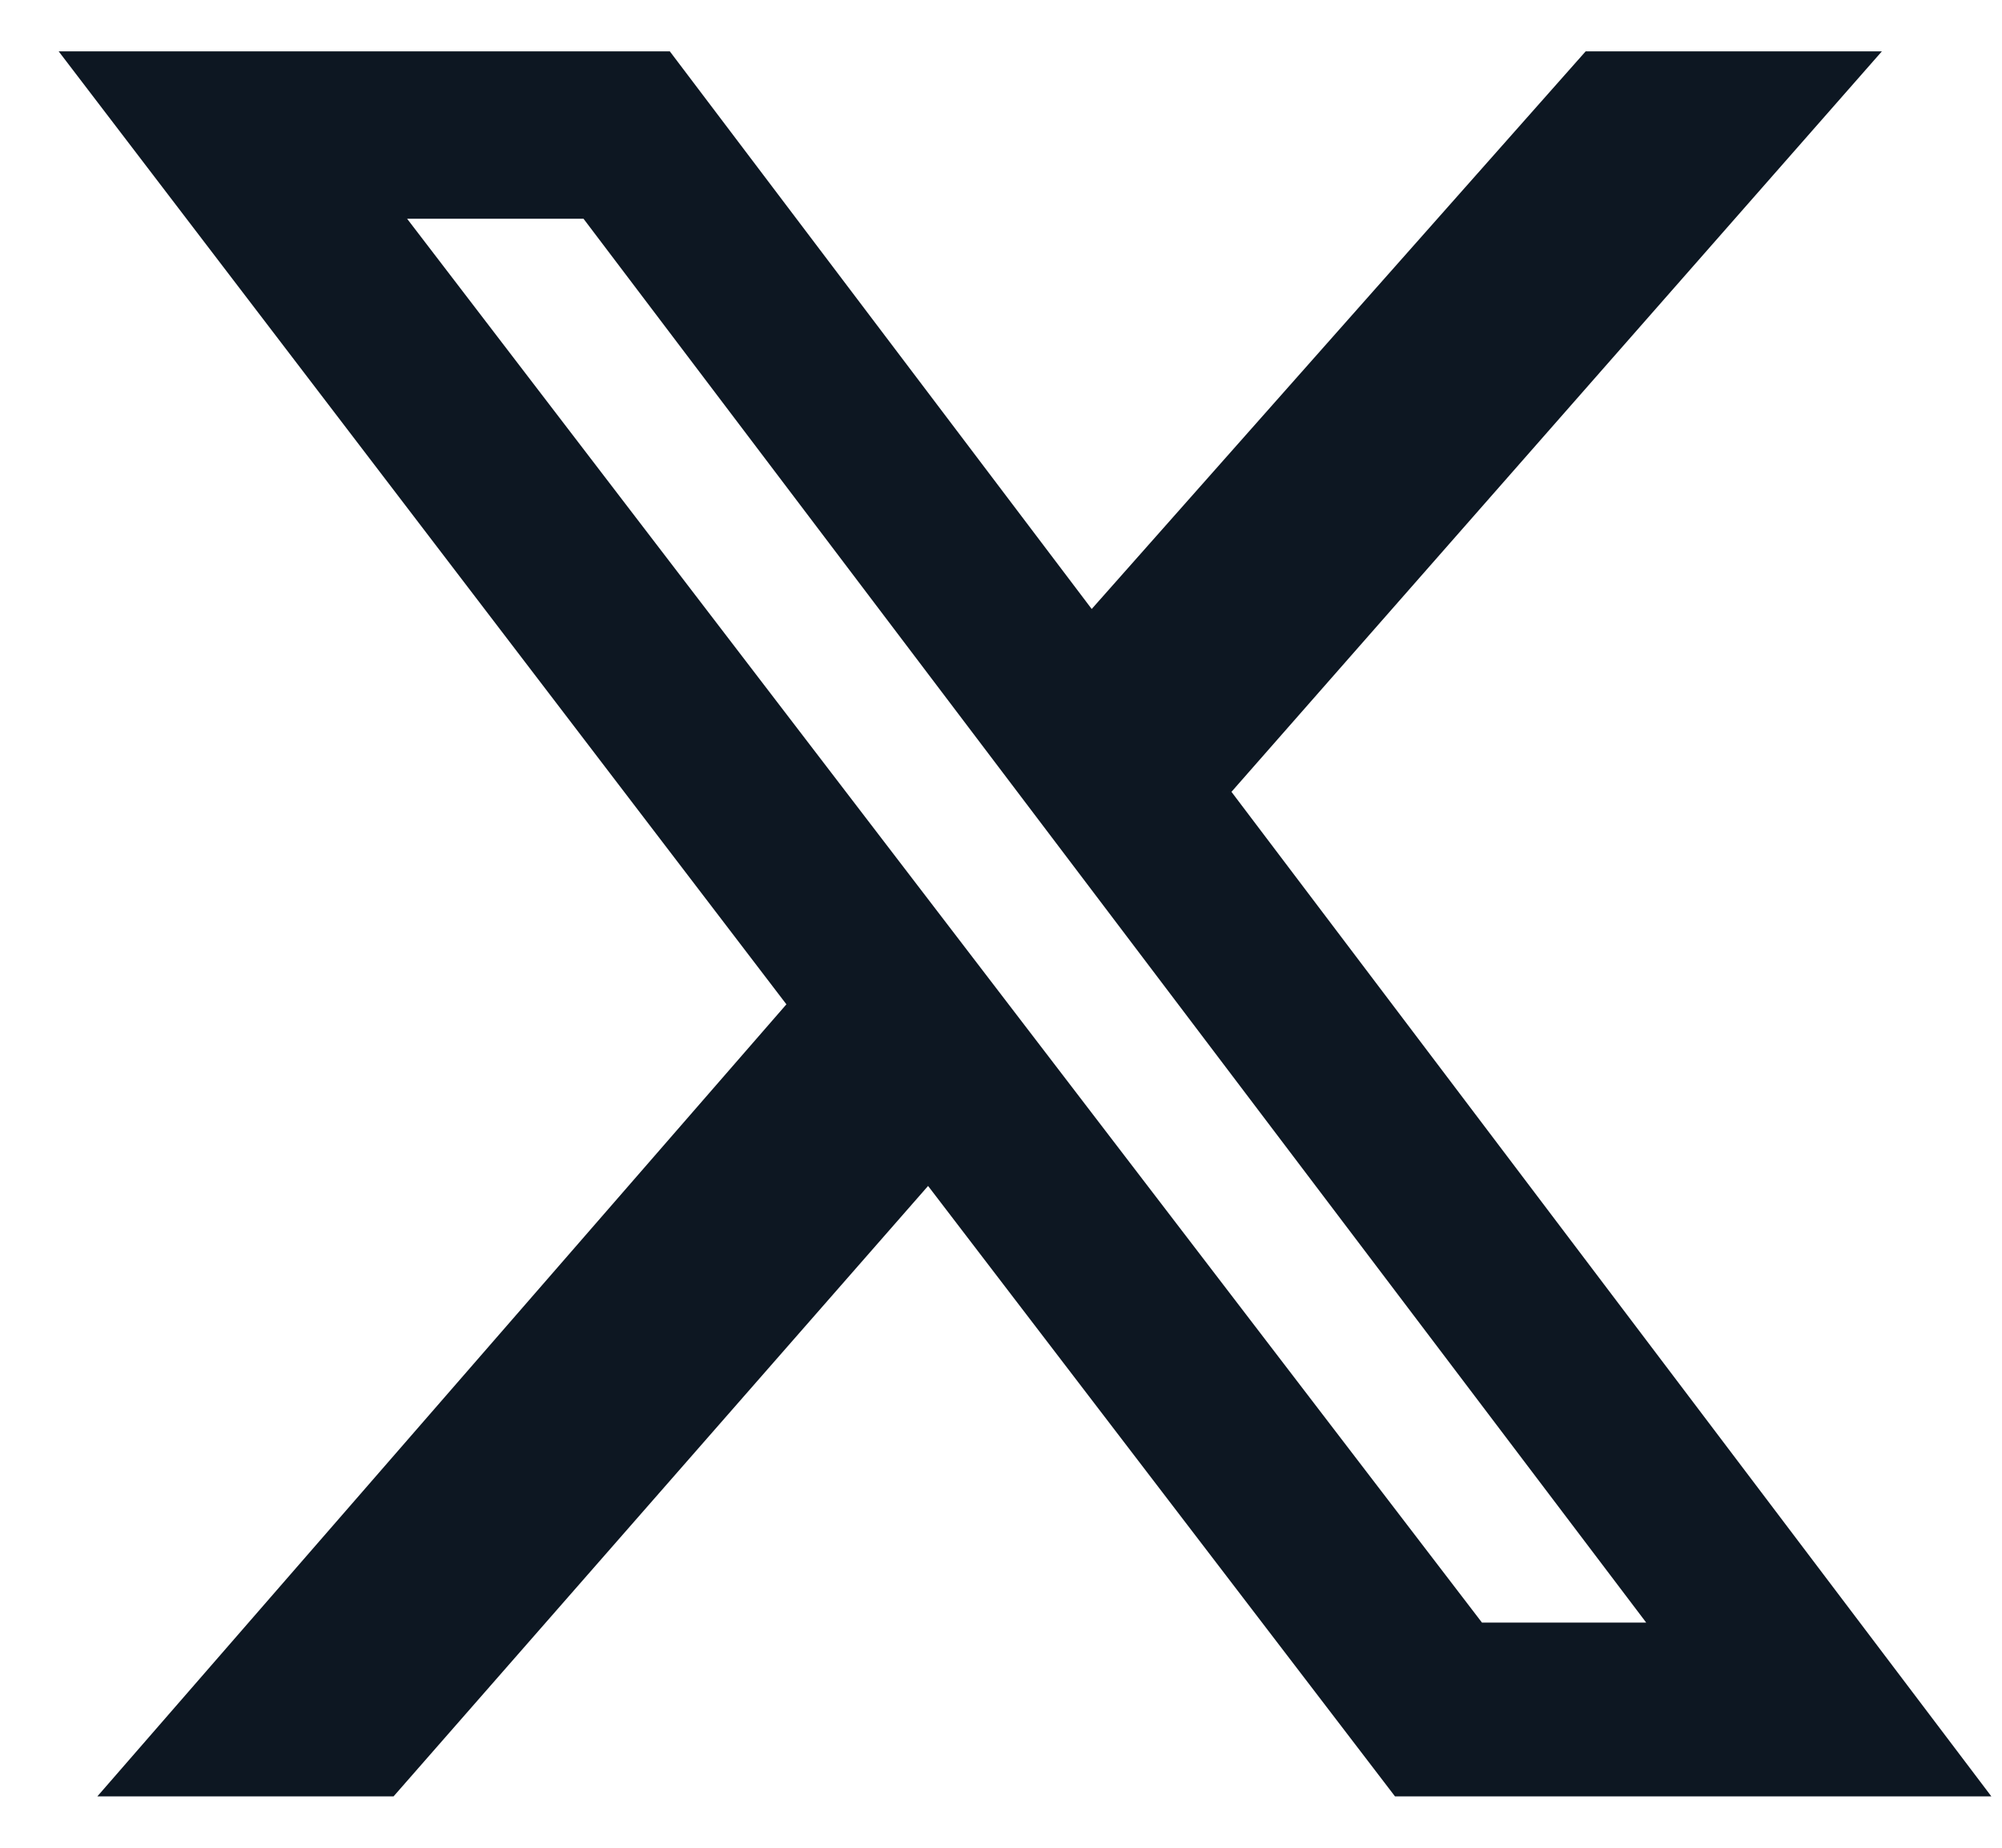 <svg width="26" height="24" viewBox="0 0 26 24" fill="none" xmlns="http://www.w3.org/2000/svg">
<path d="M20.593 0.667H24.44L15.993 10.285L25.862 23.333H18.117L12.053 15.404L5.111 23.333H1.264L10.213 13.045L0.762 0.667H8.699L14.178 7.91L20.593 0.667ZM19.246 21.075H21.379L7.578 2.841H5.287L19.246 21.075Z" fill="#0D1722"/>
</svg>
